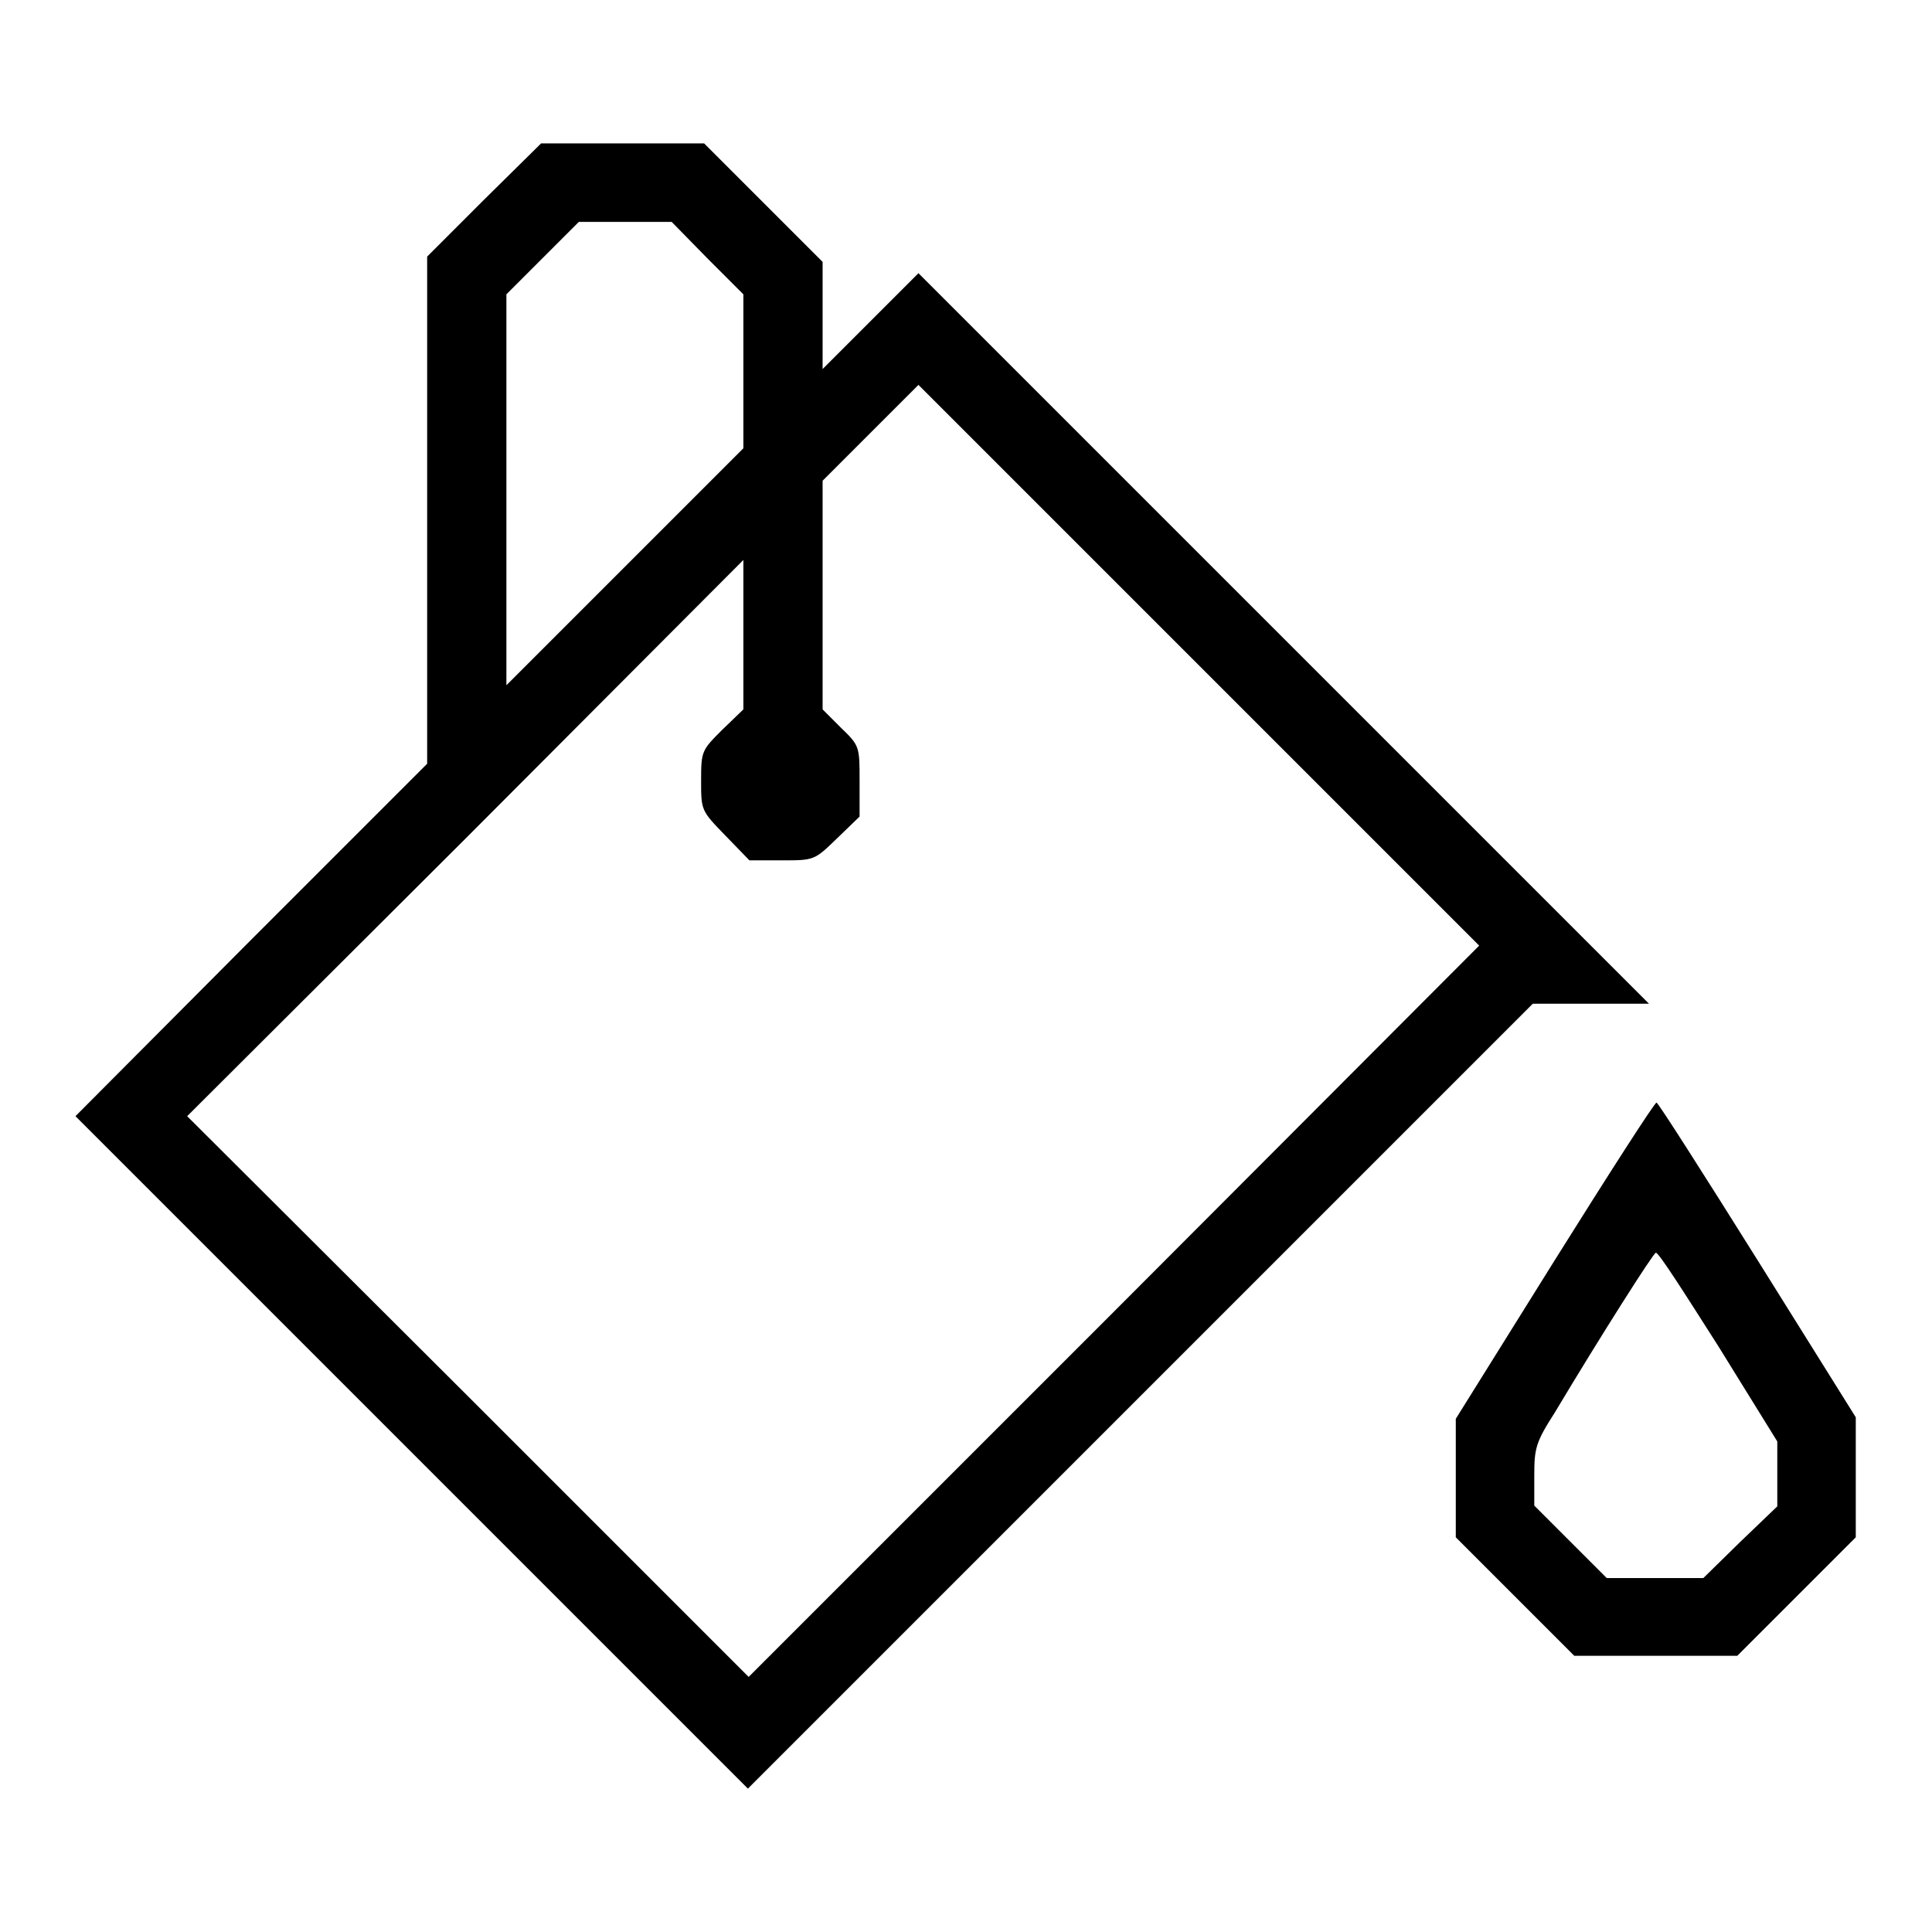 <?xml version="1.0" encoding="utf-8"?>
<!-- Svg Vector Icons : http://www.onlinewebfonts.com/icon -->
<!DOCTYPE svg PUBLIC "-//W3C//DTD SVG 1.1//EN" "http://www.w3.org/Graphics/SVG/1.1/DTD/svg11.dtd">
<svg version="1.1" xmlns="http://www.w3.org/2000/svg" xmlns:xlink="http://www.w3.org/1999/xlink" x="0px" y="0px" viewBox="0 0 256 256" enable-background="new 0 0 256 256" xml:space="preserve">
<g><g><g><path fill="#000000" d="M64.1,26.5l-7.5,7.5v33.6v33.6l-23.3,23.3L10,147.9l44.6,44.6l44.5,44.5l52-52l52-52h7.7h7.7l-48.4-48.4l-48.4-48.4l-6.3,6.3l-6.4,6.4v-7.1v-7.1l-7.9-7.9l-7.8-7.8H82.5H71.7L64.1,26.5z M93.7,34.2l4.8,4.8v10.2v10.2L82.8,75.1L67.1,90.8V64.9V39l4.8-4.8l4.8-4.8h6.2H89L93.7,34.2z M147.6,173.8l-48.4,48.4L62,185l-37.2-37.1l36.9-36.8l36.8-36.9V84V94l-2.8,2.7c-2.7,2.7-2.8,2.8-2.8,6.7c0,4,0,4,3.2,7.3l3.2,3.3h4.3c4.3,0,4.3,0,7.3-2.9l3-2.9v-4.7c0-4.6,0-4.7-2.5-7.1L109,94V78.9V63.7l6.3-6.3l6.4-6.4l37.1,37.1l37.2,37.2L147.6,173.8z"/><path fill="#000000" d="M206,167l-13.1,21v7.9v7.8l7.9,7.9l7.8,7.8h10.8h10.8l7.9-7.9l7.8-7.8v-8v-7.9L232.9,167c-7.2-11.5-13.2-20.9-13.4-20.9C219.3,146,213.2,155.5,206,167z M227.7,178.4l7.8,12.6v4.3v4.3l-4.9,4.7l-4.9,4.8h-6.4h-6.4l-4.8-4.8l-4.8-4.8v-4c0-3.6,0.2-4.4,2.7-8.3c6.1-10.2,13.1-21.2,13.4-21.2C219.7,165.8,223.3,171.5,227.7,178.4z"/></g></g></g>
</svg>